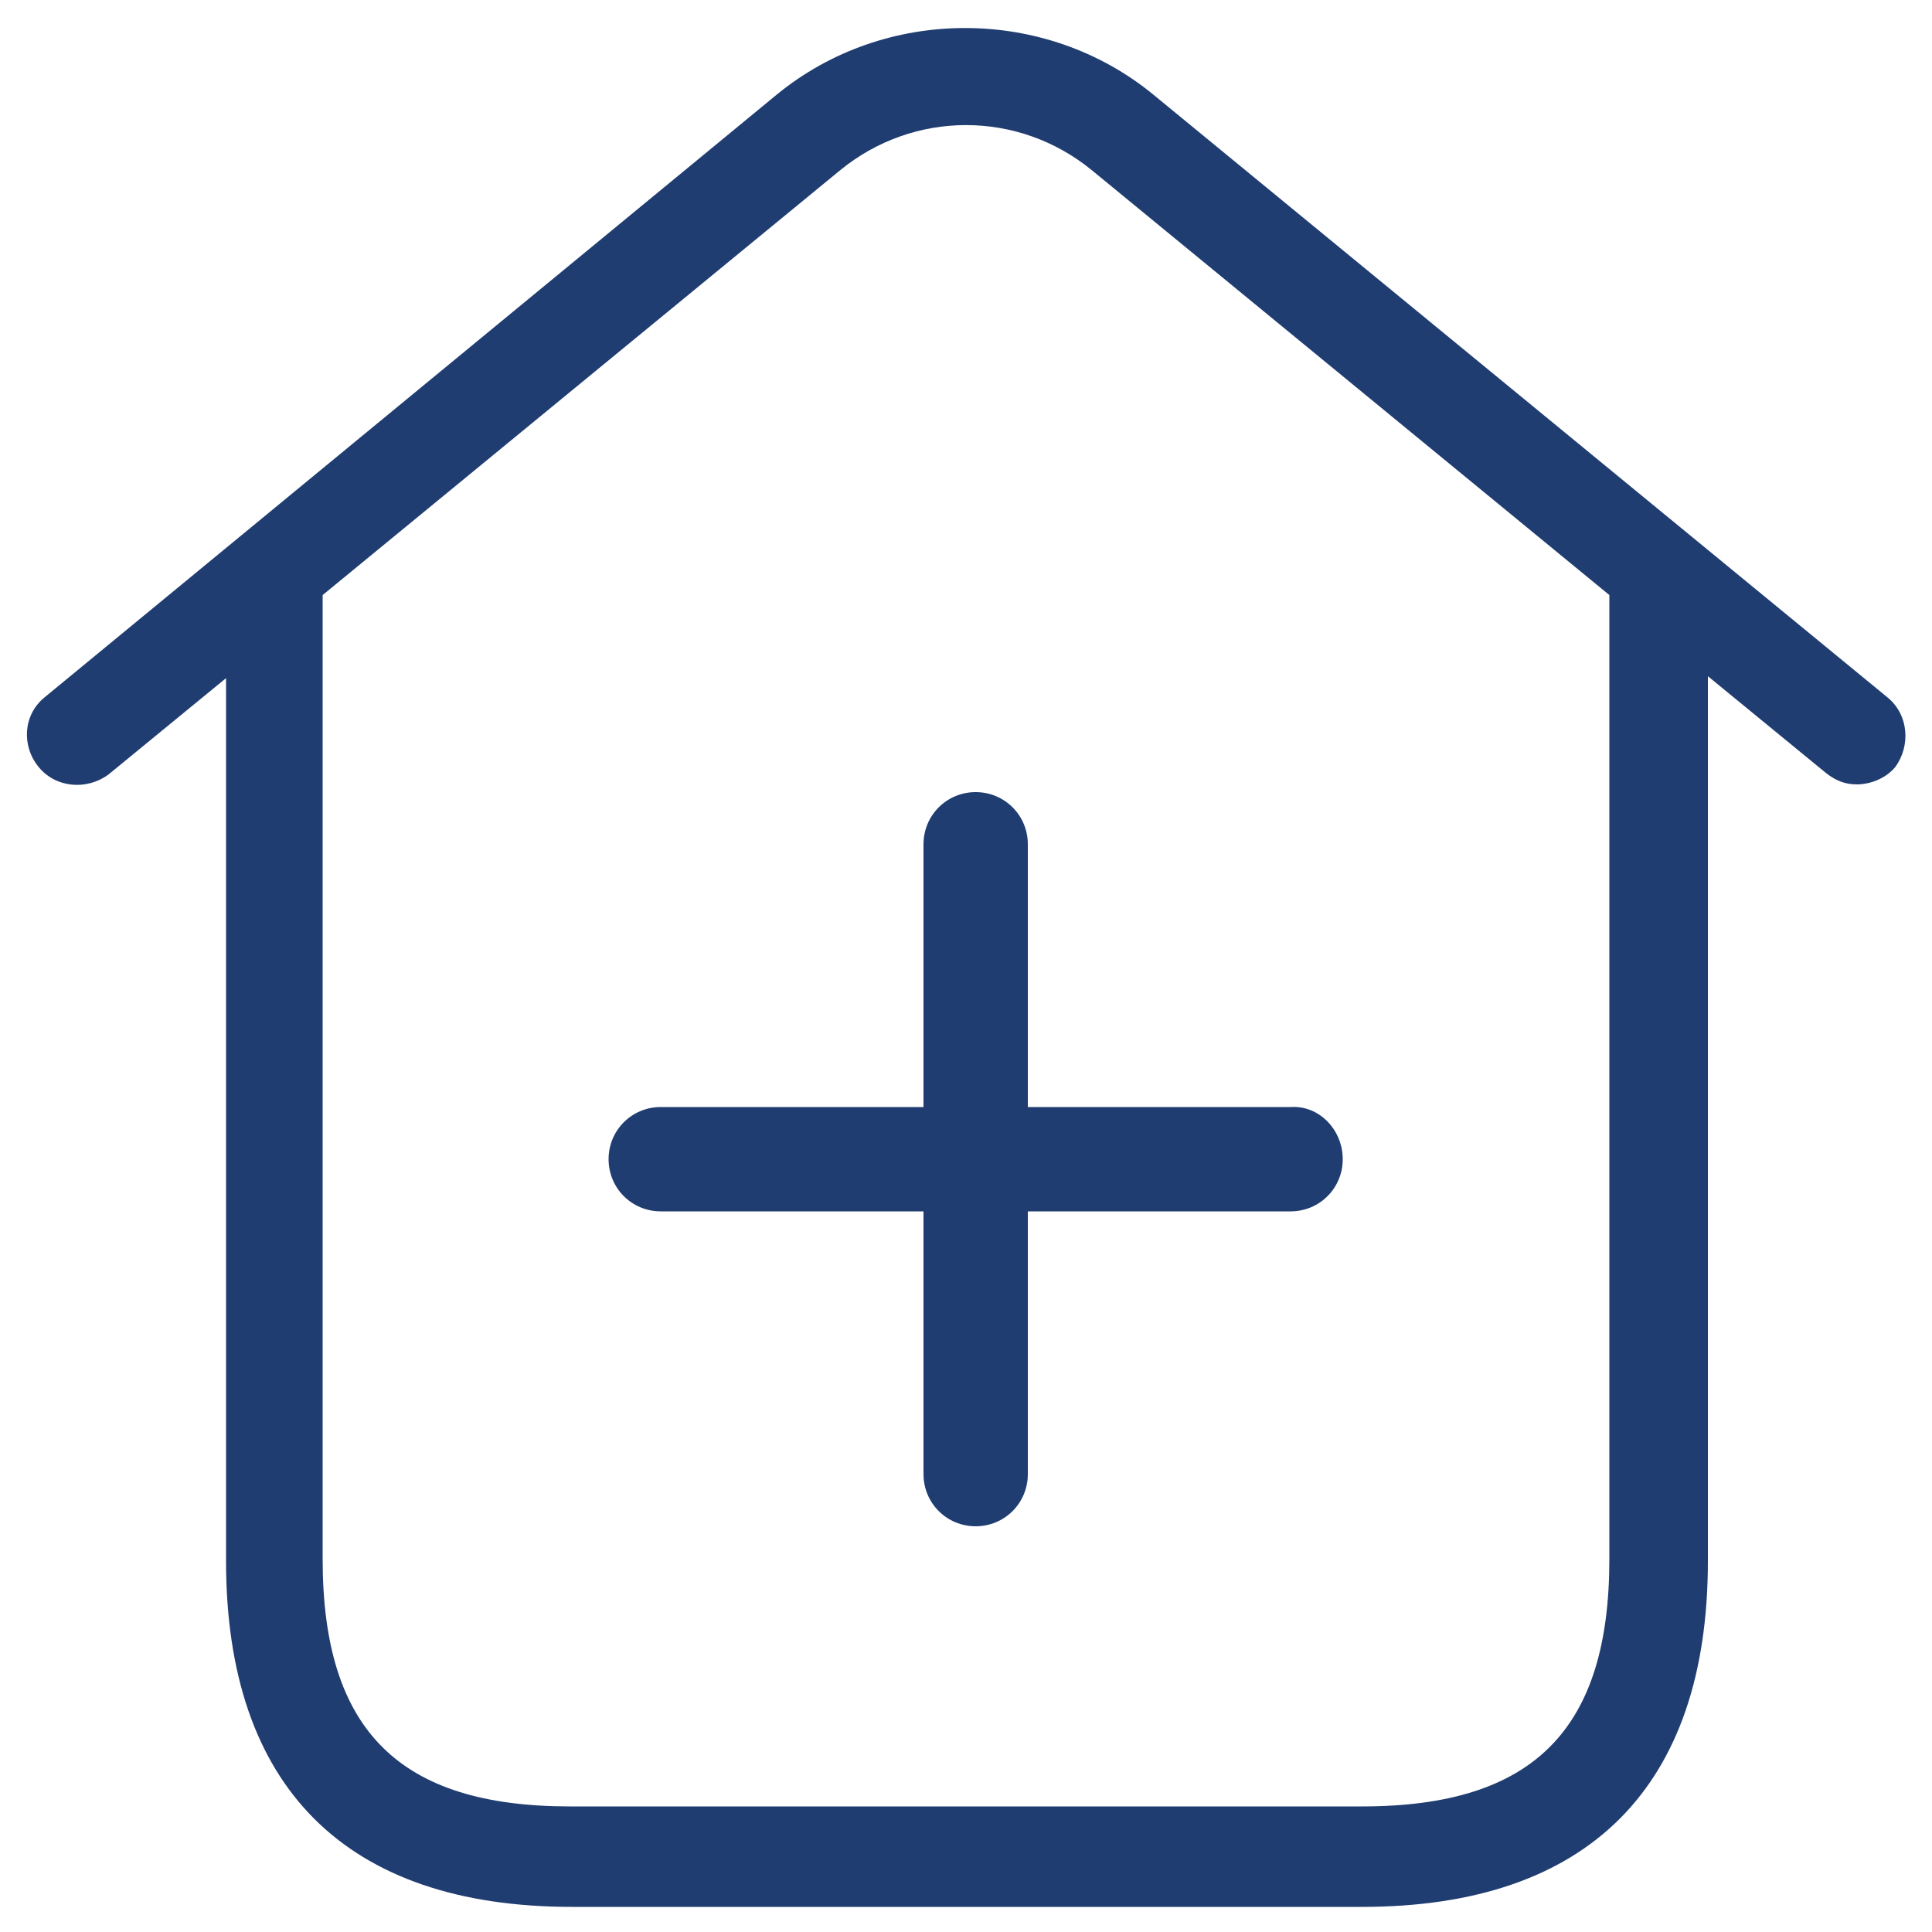 <?xml version="1.0" encoding="utf-8"?>
<!-- Generator: Adobe Illustrator 28.0.0, SVG Export Plug-In . SVG Version: 6.00 Build 0)  -->
<svg version="1.1" id="Layer_1" xmlns="http://www.w3.org/2000/svg" xmlns:xlink="http://www.w3.org/1999/xlink" x="0px" y="0px"
	 viewBox="0 0 100 100" style="enable-background:new 0 0 100 100;" xml:space="preserve">
<style type="text/css">
	.st0{fill:#203D71;}
</style>
<path id="home-roof-heart_1_" class="st0" d="M97.7,36.1L59.7,4.9c-5.6-4.6-13.9-4.6-19.5,0L2.3,36.1C1.2,37,1.1,38.6,2,39.7
	c0.9,1.1,2.5,1.2,3.6,0.4l6.1-5v45.7c0,11.7,6.2,17.9,17.9,17.9h40.9c11.7,0,17.9-6.2,17.9-17.9V35l6.1,5c0.5,0.4,1,0.6,1.6,0.6
	c0.7,0,1.5-0.3,2-0.9C98.9,38.6,98.8,37,97.7,36.1z M83.3,80.7c0,8.8-3.9,12.8-12.8,12.8H29.5c-8.8,0-12.8-3.9-12.8-12.8V30.8
	l26.8-22c3.8-3.1,9.2-3.1,13,0l26.8,22V80.7z"/>
<path id="comment-plus-alt_1_" class="st0" d="M69.5,60c0,1.5-1.2,2.7-2.7,2.7H53.2v13.6c0,1.5-1.2,2.7-2.7,2.7
	c-1.5,0-2.7-1.2-2.7-2.7V62.7H34.2c-1.5,0-2.7-1.2-2.7-2.7c0-1.5,1.2-2.7,2.7-2.7h13.6V43.7c0-1.5,1.2-2.7,2.7-2.7
	c1.5,0,2.7,1.2,2.7,2.7v13.6h13.6C68.3,57.2,69.5,58.5,69.5,60z"/>
</svg>
